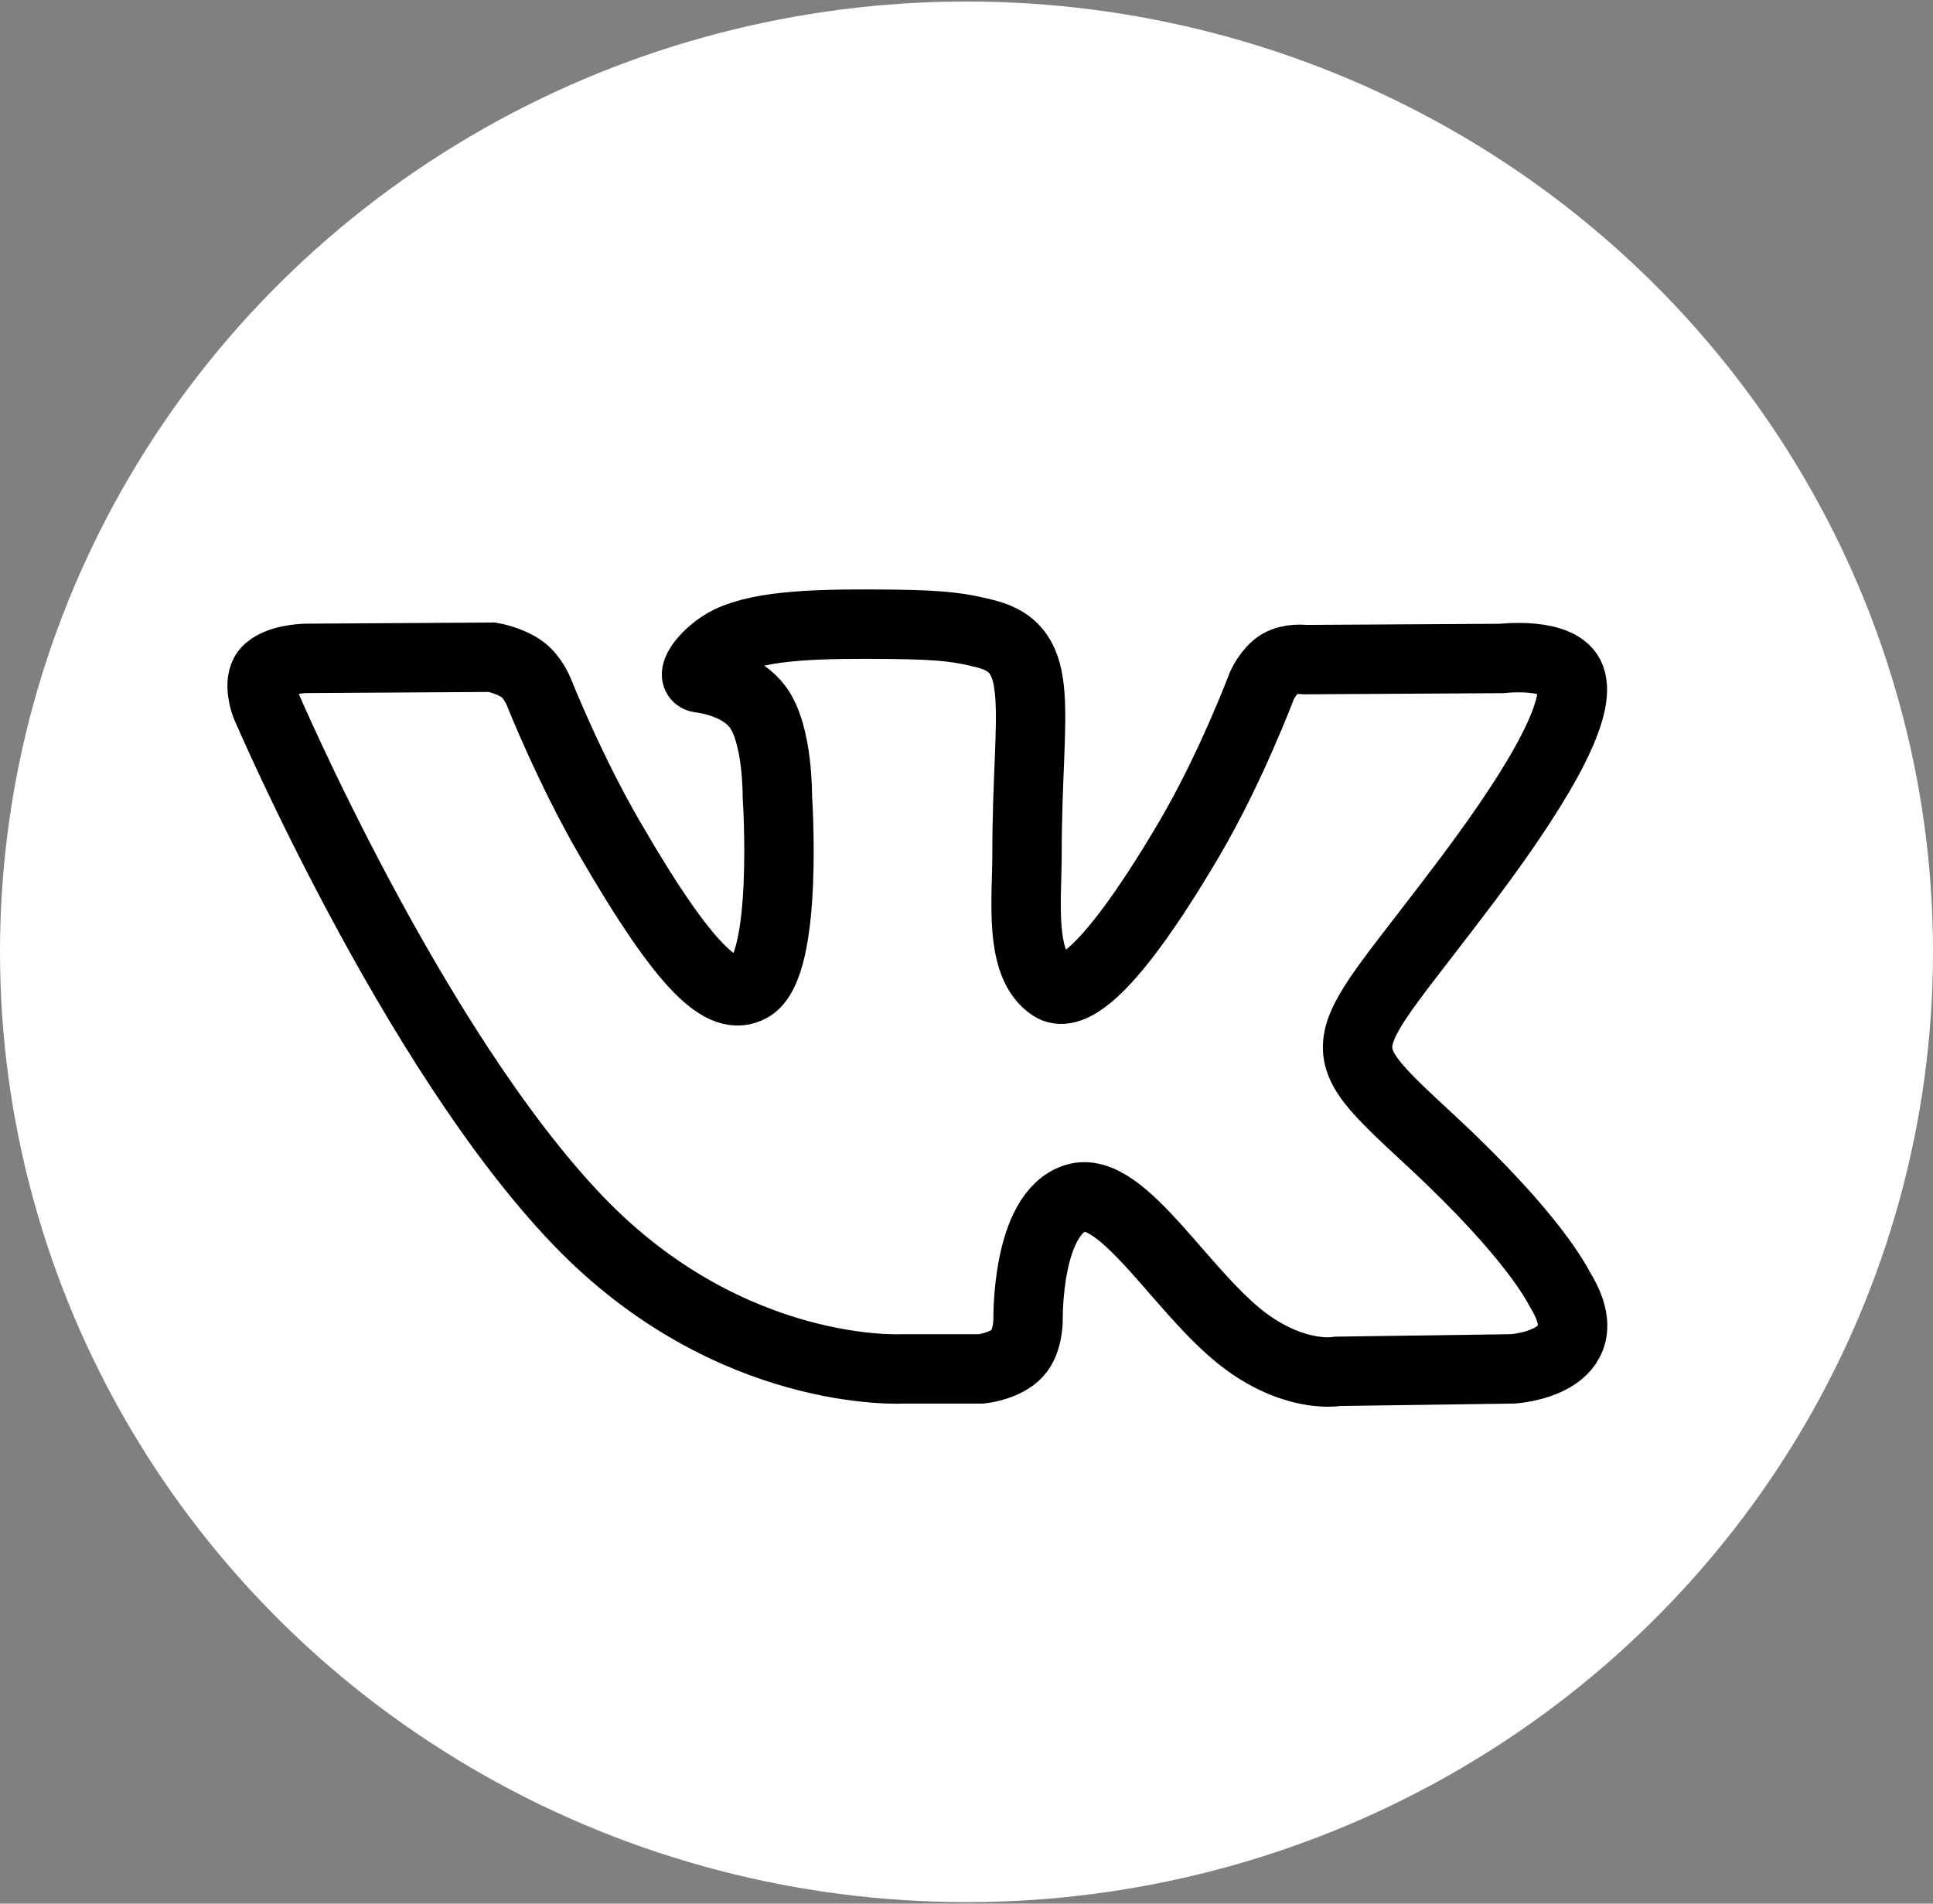 <svg width="195" height="192" viewBox="0 0 195 192" fill="none" xmlns="http://www.w3.org/2000/svg">
<rect x="0" y="0" width="195" height="192" fill="#808080" stroke="none"/>
<ellipse cx="97.5" cy="96" rx="97.5" ry="95.847" fill="white"/>
<path d="M157.466 130.23C157.11 129.635 154.912 124.859 144.335 115.042C133.262 104.762 134.75 106.432 148.087 88.657C156.21 77.832 159.457 71.222 158.441 68.395C157.474 65.702 151.499 66.412 151.499 66.412L131.634 66.528C131.634 66.528 130.164 66.33 129.065 66.982C127.999 67.627 127.313 69.114 127.313 69.114C127.313 69.114 124.164 77.493 119.967 84.616C111.117 99.647 107.572 100.441 106.126 99.507C102.762 97.334 103.605 90.764 103.605 86.104C103.605 71.535 105.812 65.462 99.3 63.892C97.135 63.371 95.549 63.024 90.02 62.966C82.93 62.892 76.923 62.991 73.527 64.652C71.263 65.759 69.519 68.23 70.585 68.371C71.899 68.544 74.874 69.172 76.452 71.321C78.493 74.089 78.419 80.319 78.419 80.319C78.419 80.319 79.592 97.466 75.683 99.598C72.998 101.06 69.321 98.077 61.429 84.435C57.388 77.452 54.331 69.726 54.331 69.726C54.331 69.726 53.744 68.288 52.695 67.519C51.422 66.586 49.637 66.288 49.637 66.288L30.747 66.404C30.747 66.404 27.913 66.487 26.872 67.718C25.947 68.817 26.798 71.081 26.798 71.081C26.798 71.081 41.589 105.68 58.33 123.123C73.692 139.113 91.128 138.064 91.128 138.064H99.027C99.027 138.064 101.415 137.799 102.63 136.485C103.754 135.279 103.713 133.015 103.713 133.015C103.713 133.015 103.556 122.413 108.481 120.851C113.331 119.314 119.562 131.098 126.164 135.634C131.155 139.063 134.948 138.311 134.948 138.311L152.607 138.064C152.607 138.064 161.845 137.493 157.466 130.23Z" stroke="black" stroke-width="7"/>
</svg>
